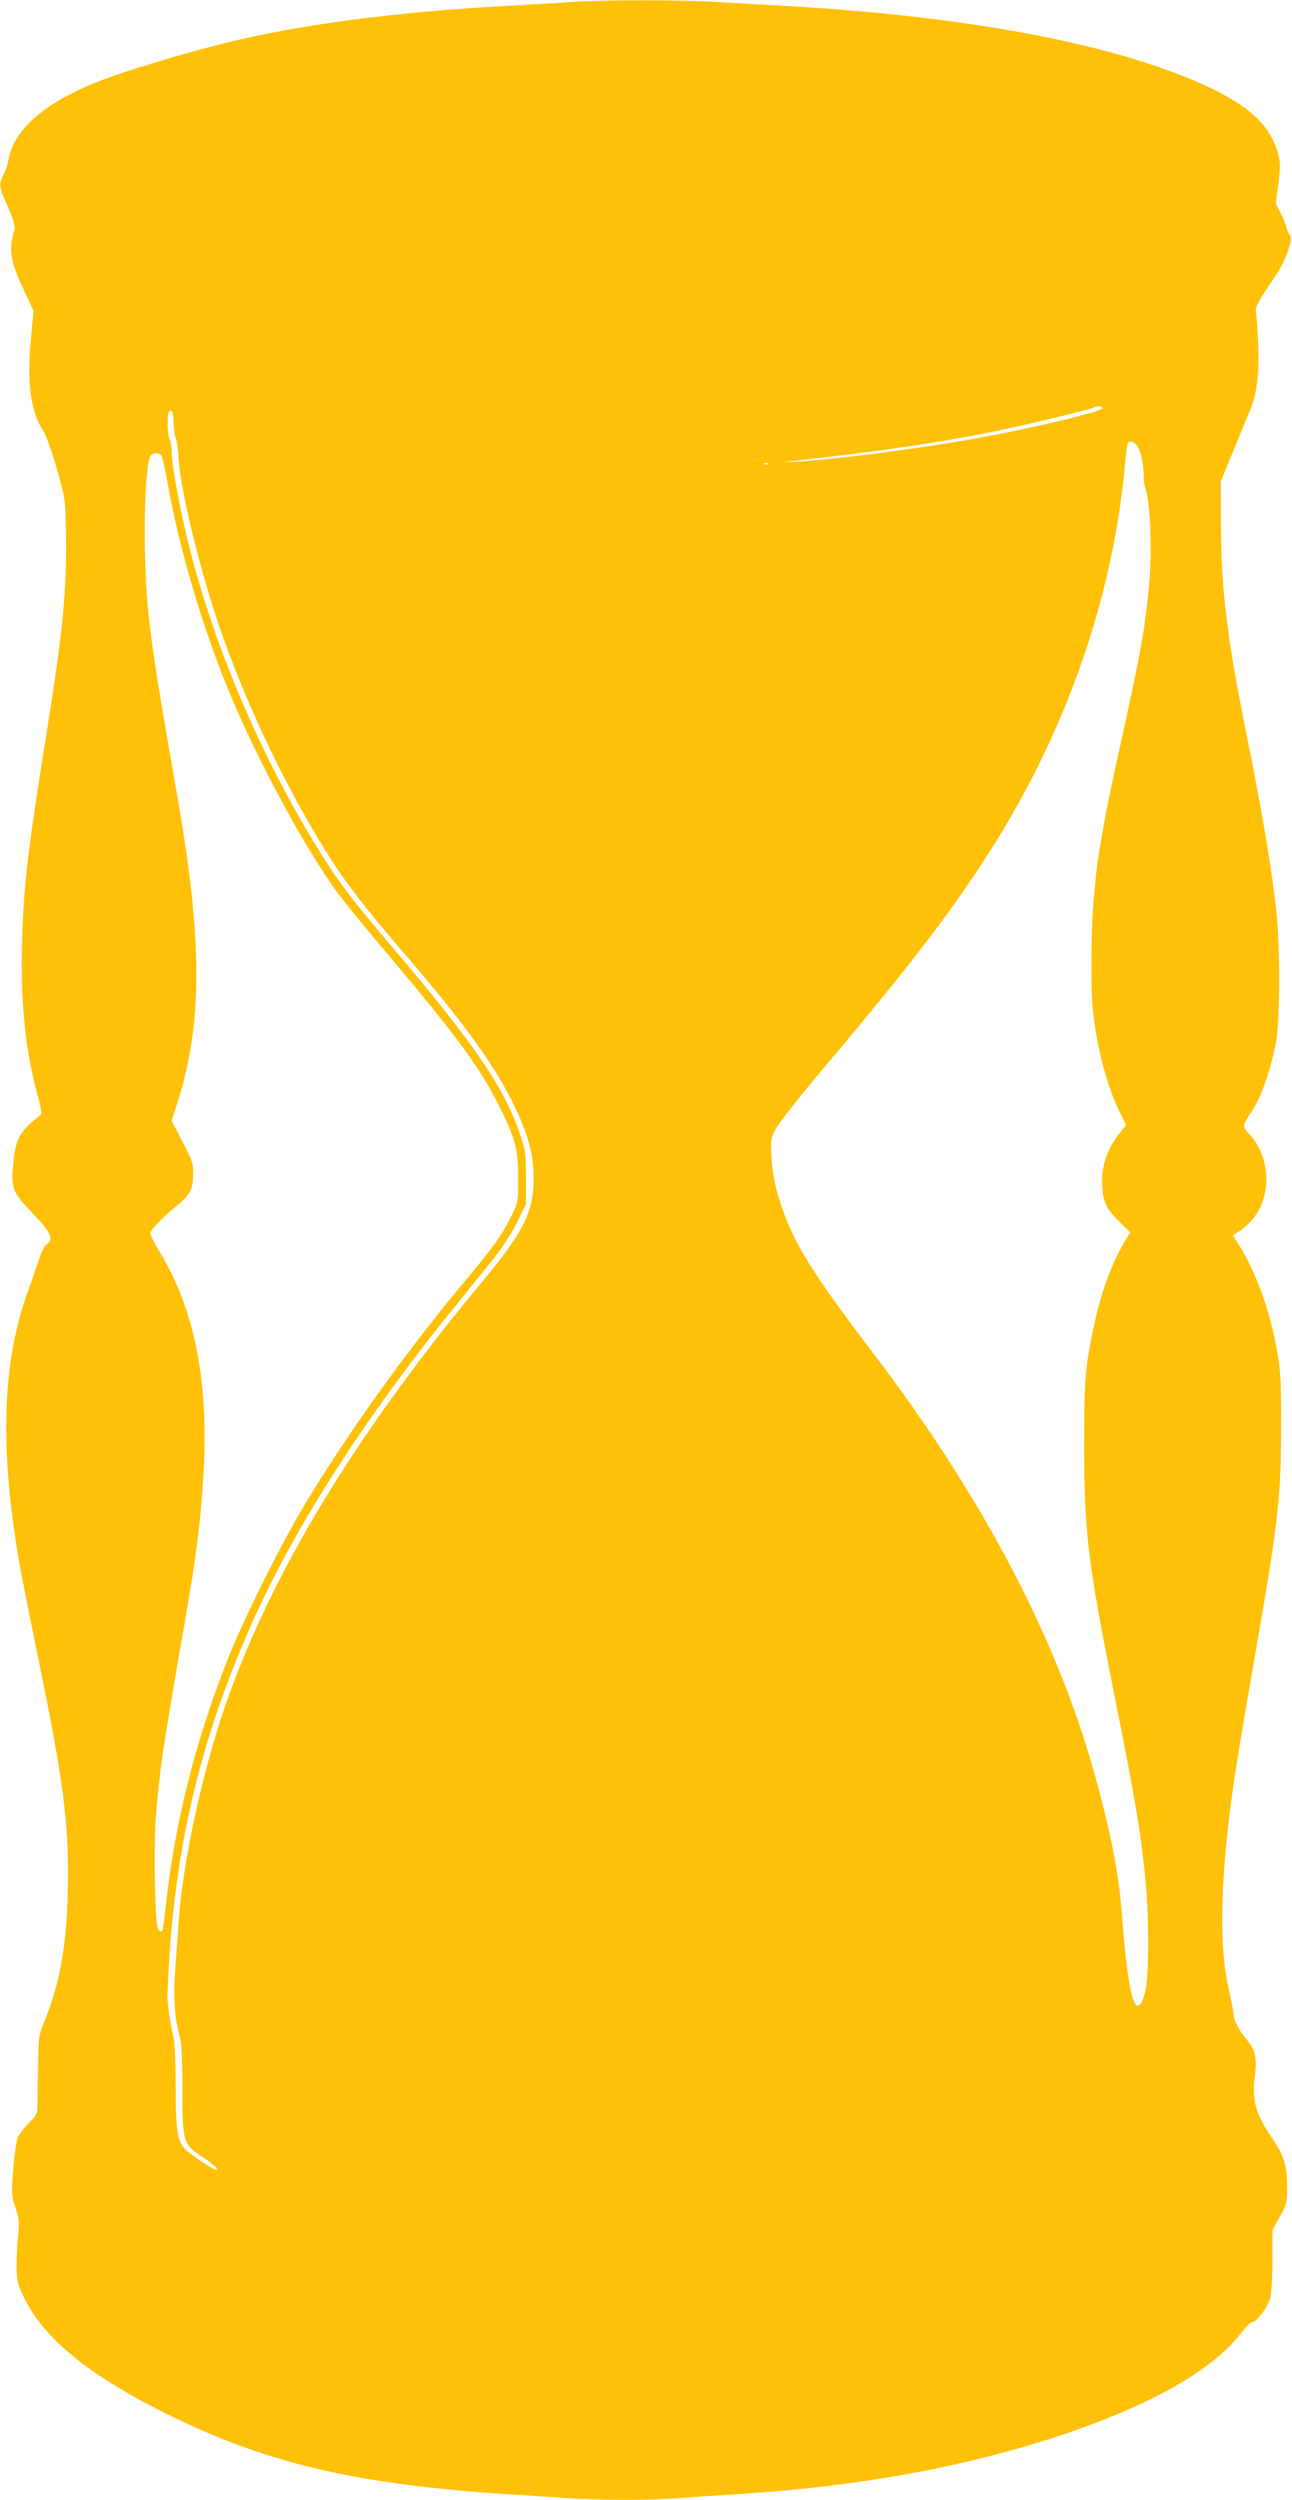 <?xml version="1.0" standalone="no"?>
<!DOCTYPE svg PUBLIC "-//W3C//DTD SVG 20010904//EN"
 "http://www.w3.org/TR/2001/REC-SVG-20010904/DTD/svg10.dtd">
<svg version="1.0" xmlns="http://www.w3.org/2000/svg"
 width="662pt" height="1280pt" viewBox="0 0 662 1280"
 preserveAspectRatio="xMidYMid meet">
<g transform="translate(0,1280) scale(0.1,-0.1)"
fill="#ffc107" stroke="none">
<path d="M2925 12790 c-60 -5 -207 -13 -325 -20 -565 -30 -1060 -95 -1445
-190 -218 -54 -506 -141 -645 -195 -276 -107 -438 -246 -466 -400 -3 -22 -15
-57 -25 -77 -26 -52 -25 -65 22 -169 26 -60 38 -100 34 -113 -32 -103 -24
-161 46 -309 l51 -108 -12 -127 c-24 -240 -5 -388 63 -491 13 -20 44 -106 68
-191 44 -154 44 -156 47 -340 5 -276 -16 -493 -98 -1005 -100 -622 -119 -790
-127 -1080 -8 -315 17 -556 81 -788 18 -66 21 -90 13 -97 -107 -83 -127 -119
-139 -249 -12 -127 -4 -147 98 -252 92 -95 110 -132 75 -158 -12 -9 -30 -43
-40 -76 -11 -33 -38 -111 -60 -173 -124 -343 -142 -758 -56 -1300 18 -116 35
-202 125 -642 119 -581 146 -806 137 -1139 -7 -269 -42 -460 -119 -650 -30
-73 -31 -82 -33 -246 -2 -93 -3 -185 -4 -203 -1 -25 -12 -43 -46 -76 -25 -24
-49 -56 -55 -72 -6 -15 -16 -86 -22 -159 -10 -125 -10 -135 11 -198 19 -57 21
-76 14 -139 -4 -40 -8 -112 -8 -160 1 -81 4 -92 42 -170 99 -198 319 -381 686
-567 525 -267 986 -379 1777 -431 91 -6 229 -15 306 -20 181 -13 443 -13 592
0 64 5 198 14 297 20 617 39 1165 139 1660 304 452 152 769 331 914 520 24 31
49 56 56 56 23 0 82 79 94 125 6 24 11 112 11 196 l0 152 37 66 c36 63 38 70
38 161 0 103 -18 158 -83 252 -78 114 -98 189 -83 303 13 92 3 140 -38 188
-41 48 -71 105 -71 135 0 15 -12 74 -25 132 -51 215 -42 581 25 1040 16 113
59 372 95 575 134 763 149 888 149 1255 1 245 -2 289 -23 405 -36 203 -106
392 -198 539 l-26 40 24 16 c88 57 136 136 146 242 8 92 -21 188 -78 252 -47
53 -48 44 17 146 40 64 87 202 112 333 20 110 22 471 3 657 -22 219 -74 525
-156 930 -96 472 -128 734 -129 1045 l-1 240 43 105 c24 58 52 125 62 150 10
25 30 73 44 106 37 87 49 195 42 354 -3 74 -8 144 -11 155 -6 20 19 65 102
184 22 33 51 90 62 126 20 60 20 68 6 88 -8 12 -15 28 -15 36 0 8 -12 38 -27
67 l-26 53 13 99 c10 79 10 110 1 147 -34 136 -131 236 -319 330 -456 227
-1232 380 -2212 435 -107 6 -265 15 -350 20 -175 11 -580 11 -745 0z m2725
-2079 c0 -16 -306 -91 -590 -145 -304 -57 -765 -118 -985 -130 -79 -4 -75 -3
35 9 409 46 683 86 960 141 169 34 530 120 539 129 8 9 41 5 41 -4z m-4760
-76 c0 -30 5 -66 11 -82 6 -15 12 -59 14 -98 8 -155 104 -553 203 -846 141
-416 364 -880 594 -1234 68 -105 182 -251 328 -420 341 -395 497 -611 601
-829 69 -146 93 -239 93 -361 0 -171 -51 -273 -266 -531 -684 -821 -1134
-1583 -1353 -2287 -103 -335 -181 -717 -199 -982 -3 -44 -11 -149 -17 -233
-12 -156 -5 -268 24 -367 7 -25 12 -124 12 -265 0 -272 2 -278 107 -347 59
-40 82 -63 62 -63 -11 0 -139 87 -156 106 -40 46 -48 98 -48 315 0 115 -4 228
-10 251 -22 100 -34 186 -32 233 27 713 162 1295 447 1925 212 470 569 1025
1004 1563 75 93 171 212 214 265 45 56 98 136 125 191 l47 94 0 136 c0 128 -2
141 -34 234 -81 233 -232 454 -652 949 -209 246 -266 321 -364 477 -297 473
-544 1049 -675 1570 -48 193 -90 416 -90 482 0 28 -5 60 -11 71 -12 21 -14
122 -4 139 14 21 25 -5 25 -56z m4933 -113 c20 -21 36 -92 37 -154 0 -26 4
-58 10 -72 22 -59 33 -292 21 -449 -19 -240 -43 -376 -150 -859 -70 -309 -114
-552 -126 -678 -3 -36 -8 -87 -11 -115 -13 -126 -16 -458 -5 -561 21 -200 74
-402 141 -534 l30 -60 -39 -50 c-53 -67 -83 -149 -84 -230 -1 -102 16 -145 85
-212 l59 -59 -20 -32 c-92 -149 -156 -348 -198 -617 -14 -94 -18 -177 -18
-445 0 -439 19 -594 155 -1275 111 -558 135 -701 160 -955 17 -170 17 -468 1
-547 -13 -67 -33 -100 -51 -82 -25 25 -52 191 -70 444 -17 223 -52 409 -137
720 -191 699 -574 1430 -1140 2173 -332 436 -421 584 -488 812 -16 55 -29 127
-32 185 -5 90 -4 99 21 149 15 29 132 178 261 330 474 561 700 862 909 1209
349 582 565 1234 621 1872 3 41 9 83 11 93 7 22 27 22 47 -1z m-4996 -54 c5
-7 19 -71 32 -143 56 -321 179 -741 316 -1070 148 -357 405 -830 565 -1040 37
-49 161 -200 275 -335 327 -387 449 -555 544 -746 82 -166 96 -219 96 -365 0
-124 0 -125 -38 -201 -44 -89 -94 -160 -231 -323 -296 -353 -606 -784 -826
-1151 -122 -203 -317 -594 -395 -794 -164 -415 -271 -840 -315 -1255 -7 -60
-14 -116 -16 -122 -6 -22 -21 -14 -28 15 -14 62 -18 432 -7 567 21 248 33 331
151 1008 57 328 78 499 92 730 29 474 -43 846 -218 1137 -30 49 -54 96 -54
105 0 17 62 82 133 139 69 55 87 88 87 163 0 57 -5 73 -56 169 l-55 106 25 76
c134 406 136 833 6 1577 -143 816 -160 943 -167 1257 -6 231 8 470 29 496 6 6
18 12 28 12 10 0 22 -6 27 -12z m3110 -44 c-3 -3 -12 -4 -19 -1 -8 3 -5 6 6 6
11 1 17 -2 13 -5z"/>
</g>
</svg>
